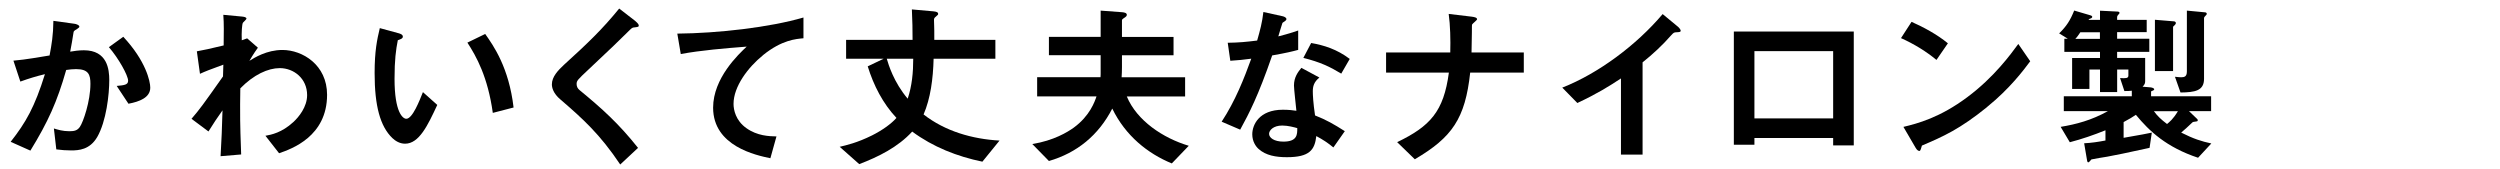 <?xml version="1.0" encoding="UTF-8"?><svg id="_レイヤー_2" xmlns="http://www.w3.org/2000/svg" xmlns:xlink="http://www.w3.org/1999/xlink" viewBox="0 0 650 44"><defs><style>.cls-1{clip-path:url(#clippath);}.cls-2{fill:none;}</style><clipPath id="clippath"><rect class="cls-2" width="650" height="44"/></clipPath></defs><g id="mask"><g class="cls-1"><path d="m25.26,35.65c-1.93,3.29-4.81,3.46-6.75,3.46-1.21,0-2.61-.09-3.87-.27l-.63-5.44c.99.31,2.29.72,4.05.72,1.35,0,2.07-.23,2.7-1.12.86-1.21,2.75-6.66,2.75-11.21,0-2.38-.5-3.82-3.74-3.82-.81,0-1.71.09-2.56.22-2.34,8.23-4.72,13.5-9.31,20.97l-5.13-2.29c3.96-5.04,6.25-9.04,8.91-17.59-2.21.54-4.05,1.08-6.39,1.93l-1.8-5.44c3.29-.27,7.42-1.04,9.4-1.35.54-2.88.95-5.27.99-9l5.49.76c.36.04,1.26.32,1.26.72,0,.18-.09.31-.58.63-.81.49-.9.54-.95.99-.22,1.62-.54,3.2-.85,4.91.99-.18,2.34-.36,3.55-.36,6.12,0,6.61,5,6.61,7.74,0,3.73-.76,10.71-3.15,14.85Zm8.14-8.68l-3.06-4.63c1.93-.18,2.97-.27,2.97-1.35,0-1.39-2.52-5.89-5-8.73l3.74-2.7c5.89,6.3,7.02,11.61,7.02,13.23,0,2.57-2.79,3.64-5.67,4.18Z"/><path d="m72.56,39.84l-3.55-4.54c1.53-.27,4.27-.81,7.24-3.55,1.44-1.31,3.6-3.96,3.6-7.02,0-4.32-3.46-7.02-7.11-7.02-3.06,0-6.79,1.71-10.26,5.26l-.05,4.1c-.04,6.07.18,9.9.27,13.09l-5.35.45c.27-4.95.36-6.71.5-11.92-1.44,2.03-2.25,3.24-3.65,5.49l-4.41-3.29c2.16-2.52,2.79-3.38,8.19-11.02l.09-3.06c-3.55,1.3-4.63,1.71-6.08,2.38l-.81-5.85c1.71-.32,3.51-.67,6.97-1.53.04-3.24.09-5.62-.09-7.96l4.81.45c.41.04,1.21.13,1.21.54,0,.22-.76.85-.9,1.04-.27.27-.41,2.65-.32,4.59l1.4-.5,2.79,2.43c-1.26,1.75-1.8,2.75-2.21,3.42,1.3-.81,4.5-2.83,8.59-2.83,5.22,0,11.61,3.87,11.61,11.65,0,10.84-9.22,14.08-12.51,15.21Z"/><path d="m105.32,37.36c-1.44,0-2.57-.76-3.33-1.48-3.15-3.06-4.59-8.33-4.59-16.87,0-5.76.63-8.69,1.35-11.7l4.95,1.35c.31.09,1.04.31,1.04.85,0,.5-.54.67-1.31.95-.49,2.47-.85,5.08-.85,10.03,0,8.77,2.16,10.39,3.06,10.39,1.62,0,3.46-4.77,4.32-6.93l3.73,3.33c-2.47,5.31-4.72,10.08-8.37,10.08Zm22.81-8.01c-1.3-9.36-4.27-14.67-6.61-18.27l4.63-2.25c2.16,3.06,6.17,8.73,7.38,19.12l-5.4,1.4Z"/><path d="m164.9,7.12c-.54.04-.67.18-1.84,1.35-.95.99-5.31,5.17-9.94,9.5-2.97,2.79-3.2,3.01-3.2,3.87,0,.68.27,1.17.76,1.58,5.8,4.77,10.17,8.68,15.21,15.03l-4.63,4.32c-5.31-7.92-9.72-11.88-15.52-16.88-1.94-1.62-2.25-3.15-2.25-3.96,0-1.98,1.62-3.65,3.1-5.04,6.39-5.8,10.08-9.36,14.4-14.67l4.14,3.2c.09.09.95.76.95,1.21,0,.36-.13.36-1.17.5Z"/><path d="m198.42,14.32c-3.96,3.2-7.7,8.19-7.7,12.69,0,1.53.54,4.32,3.33,6.3,2.83,2.03,5.94,2.12,7.83,2.16l-1.58,5.67c-3.64-.76-14.89-3.1-14.89-13.14,0-7.69,6.62-13.9,8.73-15.88-5.71.45-11.79.94-17.14,1.93l-.9-5.31c10.57-.09,24.03-1.62,32.8-4.19v5.4c-1.93.18-5.58.41-10.48,4.36Z"/><path d="m255.44,42.04c-6.57-1.35-12.87-3.83-18.27-7.83-3.64,4-8.77,6.57-13.77,8.46l-5.08-4.5c1.71-.41,4.54-1.04,8.42-2.97,2.61-1.31,4.95-2.97,6.34-4.54-3.55-3.78-5.94-8.46-7.47-13.41l4.14-1.98h-9.76v-4.9h17.28c0-3.02-.04-4.59-.18-7.92l5.62.5c.94.09,1.21.31,1.21.63,0,.22,0,.27-.72.85-.27.23-.36.41-.36.77,0,.18.04,1.17.04,1.39.04.63.04,1.93.04,3.78h15.88v4.9h-16.06c-.13,5.22-.81,10.35-2.61,14.49,5.62,4.37,12.64,6.39,19.75,6.79l-4.46,5.49Zm-24.88-26.77c.45,1.53,1.8,6.08,5.44,10.39,1.12-3.33,1.44-6.84,1.44-10.39h-6.88Z"/><path d="m304.67,42.49c-6.25-2.56-12.06-7.2-15.48-14.26-3.56,6.93-9.18,11.52-16.47,13.63l-4.32-4.41c5.58-.9,9.18-3.11,10.8-4.28,4.18-3.06,5.45-6.79,5.89-8.1h-15.43v-5h16.47c.04-.27.04-.99.04-1.08v-4.64h-13.45v-4.77h13.45V2.76l5.54.41c.45.04,1.26.13,1.26.67,0,.32-.22.5-.41.63-.81.54-.85.58-.85.9v4.23h13.41v4.77h-13.41v3.06c0,1.21-.04,1.62-.09,2.65h16.51v5h-15.16c2.61,6.3,9.45,10.84,16.11,12.82l-4.41,4.59Z"/><path d="m330.77,14.41c-3.64,10.53-5.98,15.03-8.32,19.3l-4.82-2.07c3.6-5.49,5.85-11.29,7.7-16.38-2.07.27-3.33.41-5.45.54l-.67-4.68c2.97-.04,4.86-.23,7.65-.58.77-2.7,1.31-4.68,1.62-7.42l4.91,1.08c.22.04,1.08.27,1.08.76,0,.45-.76.72-1.03.99-.04.04-.9,2.92-1.08,3.51,2.65-.67,4-1.12,5.17-1.53v5.04c-1.53.41-2.92.76-6.75,1.44Zm15.93,23.94c-1.53-1.26-2.7-2.02-4.46-2.97-.41,3.6-1.75,5.49-7.65,5.49-2.88,0-5.45-.45-7.33-2.12-.72-.63-1.67-1.94-1.67-3.83,0-2.43,1.75-6.39,7.96-6.39,1.48,0,2.61.13,3.51.27-.09-1.04-.63-5.62-.63-6.57,0-2.16,1.04-3.51,1.93-4.59l4.68,2.52c-1.44,1.17-1.71,2.29-1.71,3.6,0,.94.09,2.92.58,6.25,2.97,1.17,4.91,2.29,7.74,4.09l-2.97,4.23Zm-13.32-5.71c-2.34,0-3.42,1.26-3.42,2.16,0,.99,1.26,2.02,3.73,2.02,3.64,0,3.6-1.89,3.6-3.51-.81-.22-2.38-.67-3.91-.67Zm15.34-13.5c-2.97-1.8-5.4-2.97-9.85-4.09l2.03-3.87c3.33.58,6.7,1.62,10.03,4.14l-2.21,3.83Z"/><path d="m382.25,18.87c-1.3,11.97-4.68,16.83-14.4,22.54l-4.59-4.45c8.59-4.14,12.1-7.96,13.45-18.09h-16.33v-5.22h16.69c.09-3.28,0-7.11-.41-10.03l6.03.72c.63.09,1.35.22,1.35.67,0,.23-1.08,1.04-1.26,1.31-.09.13-.09.36-.09,2.2,0,.09-.04,2.79-.09,5.13h13.59v5.22h-13.95Z"/><path d="m435.89,8.38c-.68.04-.77.13-1.4.81-2.25,2.57-4.77,4.91-7.42,7.02v23.98h-5.62v-19.8c-3.06,2.02-6.08,3.92-11.34,6.39l-3.92-4c9.4-3.69,19.3-11.07,26.1-19.12l3.92,3.24c.18.13.77.72.77,1.08,0,.32-.18.36-1.08.41Z"/><path d="m476.62,37.81v-1.93h-20.47v1.75h-5.35V8.2h31.18v29.61h-5.35Zm0-24.52h-20.47v17.5h20.47V13.29Z"/><path d="m503.48,15.58c-2.57-2.12-5.62-4.05-9.22-5.67l2.74-4.23c2.97,1.31,6.62,3.24,9.45,5.58l-2.97,4.32Zm13.18,12.24c-7.11,5.76-11.38,7.65-16.96,10.03-.22.63-.32,1.4-.67,1.4-.27,0-.67-.27-.99-.86l-3.15-5.4c3.6-.86,9.49-2.38,16.69-7.79,6.88-5.13,11.2-11.07,13.18-13.77l3.1,4.5c-1.75,2.34-5.26,7.06-11.21,11.88Z"/><path d="m571.48,41.01c-8.14-2.7-12.64-6.88-16.15-11.16-.85.58-1.67,1.08-3.19,1.89v4.09c5.08-.9,5.67-.99,7.33-1.35l-.58,3.96c-4.63,1.04-10.35,2.21-10.98,2.29-1.53.27-2.7.41-4.14.72-.41.4-.58.76-.81.76s-.27-.27-.32-.5l-.76-4.46c1.89-.09,3.64-.36,5.54-.72v-2.66c-3.02,1.22-6.12,2.29-9.27,3.11l-2.38-4c4.05-.67,8.01-1.71,12.29-4.09h-11.47v-3.87h17.68v-1.44c-.63.09-1.03.09-1.93.09l-1.12-3.38c1.44.09,2.16.09,2.16-.63v-1.58h-2.92v5.85h-4.46v-5.85h-2.75v5.04h-4.5v-8.05h7.25v-1.58h-9.27v-3.42h.9l-2.25-1.39c1.93-1.89,2.88-3.38,3.91-5.94l4.28,1.26c.18.04.41.18.41.4,0,.13-.14.32-.45.41-.32.09-.36.13-.54.36h3.01v-2.39l4.63.23c.22,0,.45.18.45.31,0,.18-.18.36-.32.5-.13.13-.31.36-.31.63v.72h7.69v3.19h-7.69v1.71h8.37v3.42h-8.37v1.58h7.29v5.98c0,.36,0,.86-.67,1.49l2.12.18c.27.04.9.18.9.5,0,.18-.18.31-.81.54v1.26h15.61v3.87h-5.76l2.07,1.98c.22.18.22.36.22.41,0,.27-.31.31-.45.31-.67.09-.76.09-.94.23-.77.76-2.38,2.21-2.92,2.65,3.19,1.62,5.31,2.29,7.83,2.83l-3.42,3.69Zm-25.51-32.62h-5.08c-.36.54-.85,1.26-1.3,1.71h6.39v-1.71Zm14.04,20.52c.99,1.35,1.89,2.16,3.42,3.33.58-.49,1.53-1.17,2.83-3.33h-6.25Zm5.4-22.36c-.27.22-.41.36-.41.5v11.43h-4.72V5.14l4.95.41c.23,0,.5.18.5.45,0,.13-.09.32-.31.54Zm8.05-2.47c-.13.13-.41.36-.41.63v15.79c0,3.11-2.38,3.51-6.12,3.55l-1.44-4.09c.76.09,1.3.13,1.62.13.9,0,1.48-.22,1.48-1.53V2.76l4.77.45c.18,0,.4.18.4.36,0,.27-.22.4-.31.5Z"/></g></g></svg>